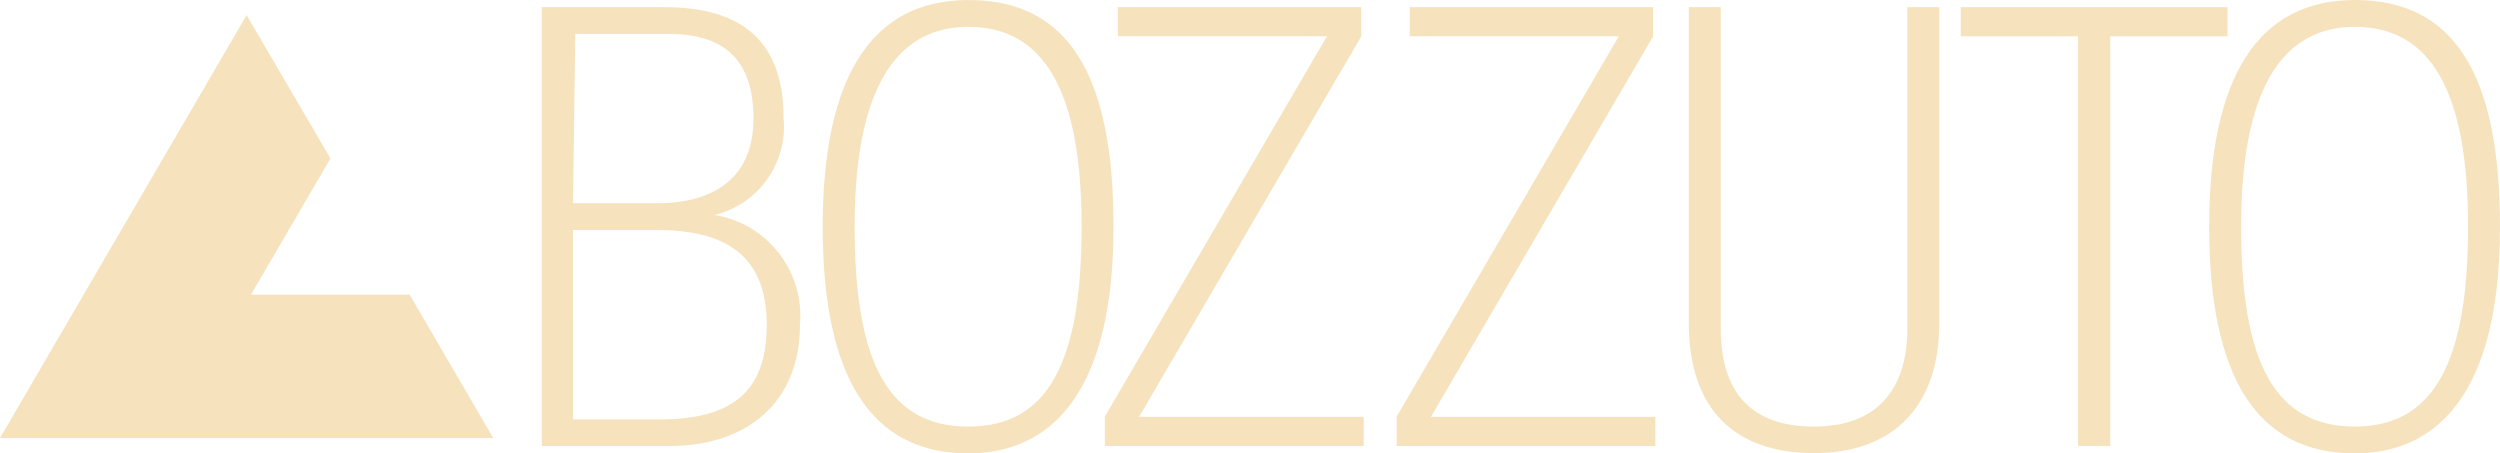 <?xml version="1.0" encoding="UTF-8"?>
<svg xmlns="http://www.w3.org/2000/svg" id="Layer_1" data-name="Layer 1" viewBox="0 0 97.82 17.74">
  <defs>
    <style>.cls-1{fill:#f6e3be;}</style>
  </defs>
  <title>bozzuto-logo</title>
  <g id="Layer_2" data-name="Layer 2">
    <g id="Layer_1-2" data-name="Layer 1-2">
      <path class="cls-1" d="M323.08,399.66V387.28h1.25v12.57c0,2.55,1.23,3.84,3.65,3.84s3.65-1.4,3.65-3.84V387.28h1.25v12.38c0,3.22-1.79,5.07-4.9,5.07s-4.9-1.73-4.9-5.07" transform="translate(-257 -387)"></path>
      <polygon class="cls-1" points="64.77 16.31 55.99 16.31 64.66 1.46 64.68 1.43 64.68 0.28 55.16 0.28 55.16 1.42 63.34 1.42 54.65 16.3 54.65 17.45 64.77 17.45 64.77 16.31"></polygon>
      <polygon class="cls-1" points="53.36 16.31 44.57 16.31 53.26 1.43 53.26 0.28 43.74 0.28 43.74 1.42 51.92 1.42 43.23 16.3 43.23 17.45 53.36 17.45 53.36 16.31"></polygon>
      <path class="cls-1" d="M294.89,387c-3.78,0-5.7,3-5.7,8.87s1.87,8.87,5.7,8.87c2.59,0,5.68-1.54,5.68-8.87,0-6-1.8-8.87-5.68-8.87m0,16.69c-3.08,0-4.45-2.41-4.45-7.82,0-5.19,1.5-7.82,4.45-7.82s4.43,2.49,4.43,7.82-1.32,7.82-4.43,7.82" transform="translate(-257 -387)"></path>
      <path class="cls-1" d="M349.14,387c-3.78,0-5.7,3-5.7,8.87s1.86,8.87,5.7,8.87c2.59,0,5.68-1.54,5.68-8.87,0-6-1.82-8.87-5.68-8.87m0,16.69c-3.08,0-4.45-2.41-4.45-7.82,0-5.19,1.5-7.82,4.45-7.82s4.43,2.49,4.43,7.82-1.36,7.82-4.43,7.82" transform="translate(-257 -387)"></path>
      <polygon class="cls-1" points="81.31 17.45 82.57 17.45 82.57 1.42 87.16 1.42 87.16 0.28 76.72 0.28 76.72 1.42 81.31 1.42 81.31 17.45"></polygon>
      <path class="cls-1" d="M284.93,395.42a3.56,3.56,0,0,0,2.73-3.8c0-2.92-1.54-4.34-4.66-4.34h-4.8v17.17h5c3.14,0,5.1-1.81,5.1-4.72a4,4,0,0,0-3.29-4.31m-5.5-7.09h3.67c2.22,0,3.3,1.08,3.3,3.3,0,2.89-2.34,3.32-3.74,3.32h-3.32Zm3.32,15.08h-3.41V396h3.28c2.9,0,4.3,1.17,4.3,3.71s-1.26,3.7-4.2,3.7" transform="translate(-257 -387)"></path>
      <polygon class="cls-1" points="16.03 11.53 9.82 11.53 12.93 6.2 9.65 0.59 0 17.14 19.3 17.14 16.03 11.53"></polygon>
    </g>
  </g>
</svg>
